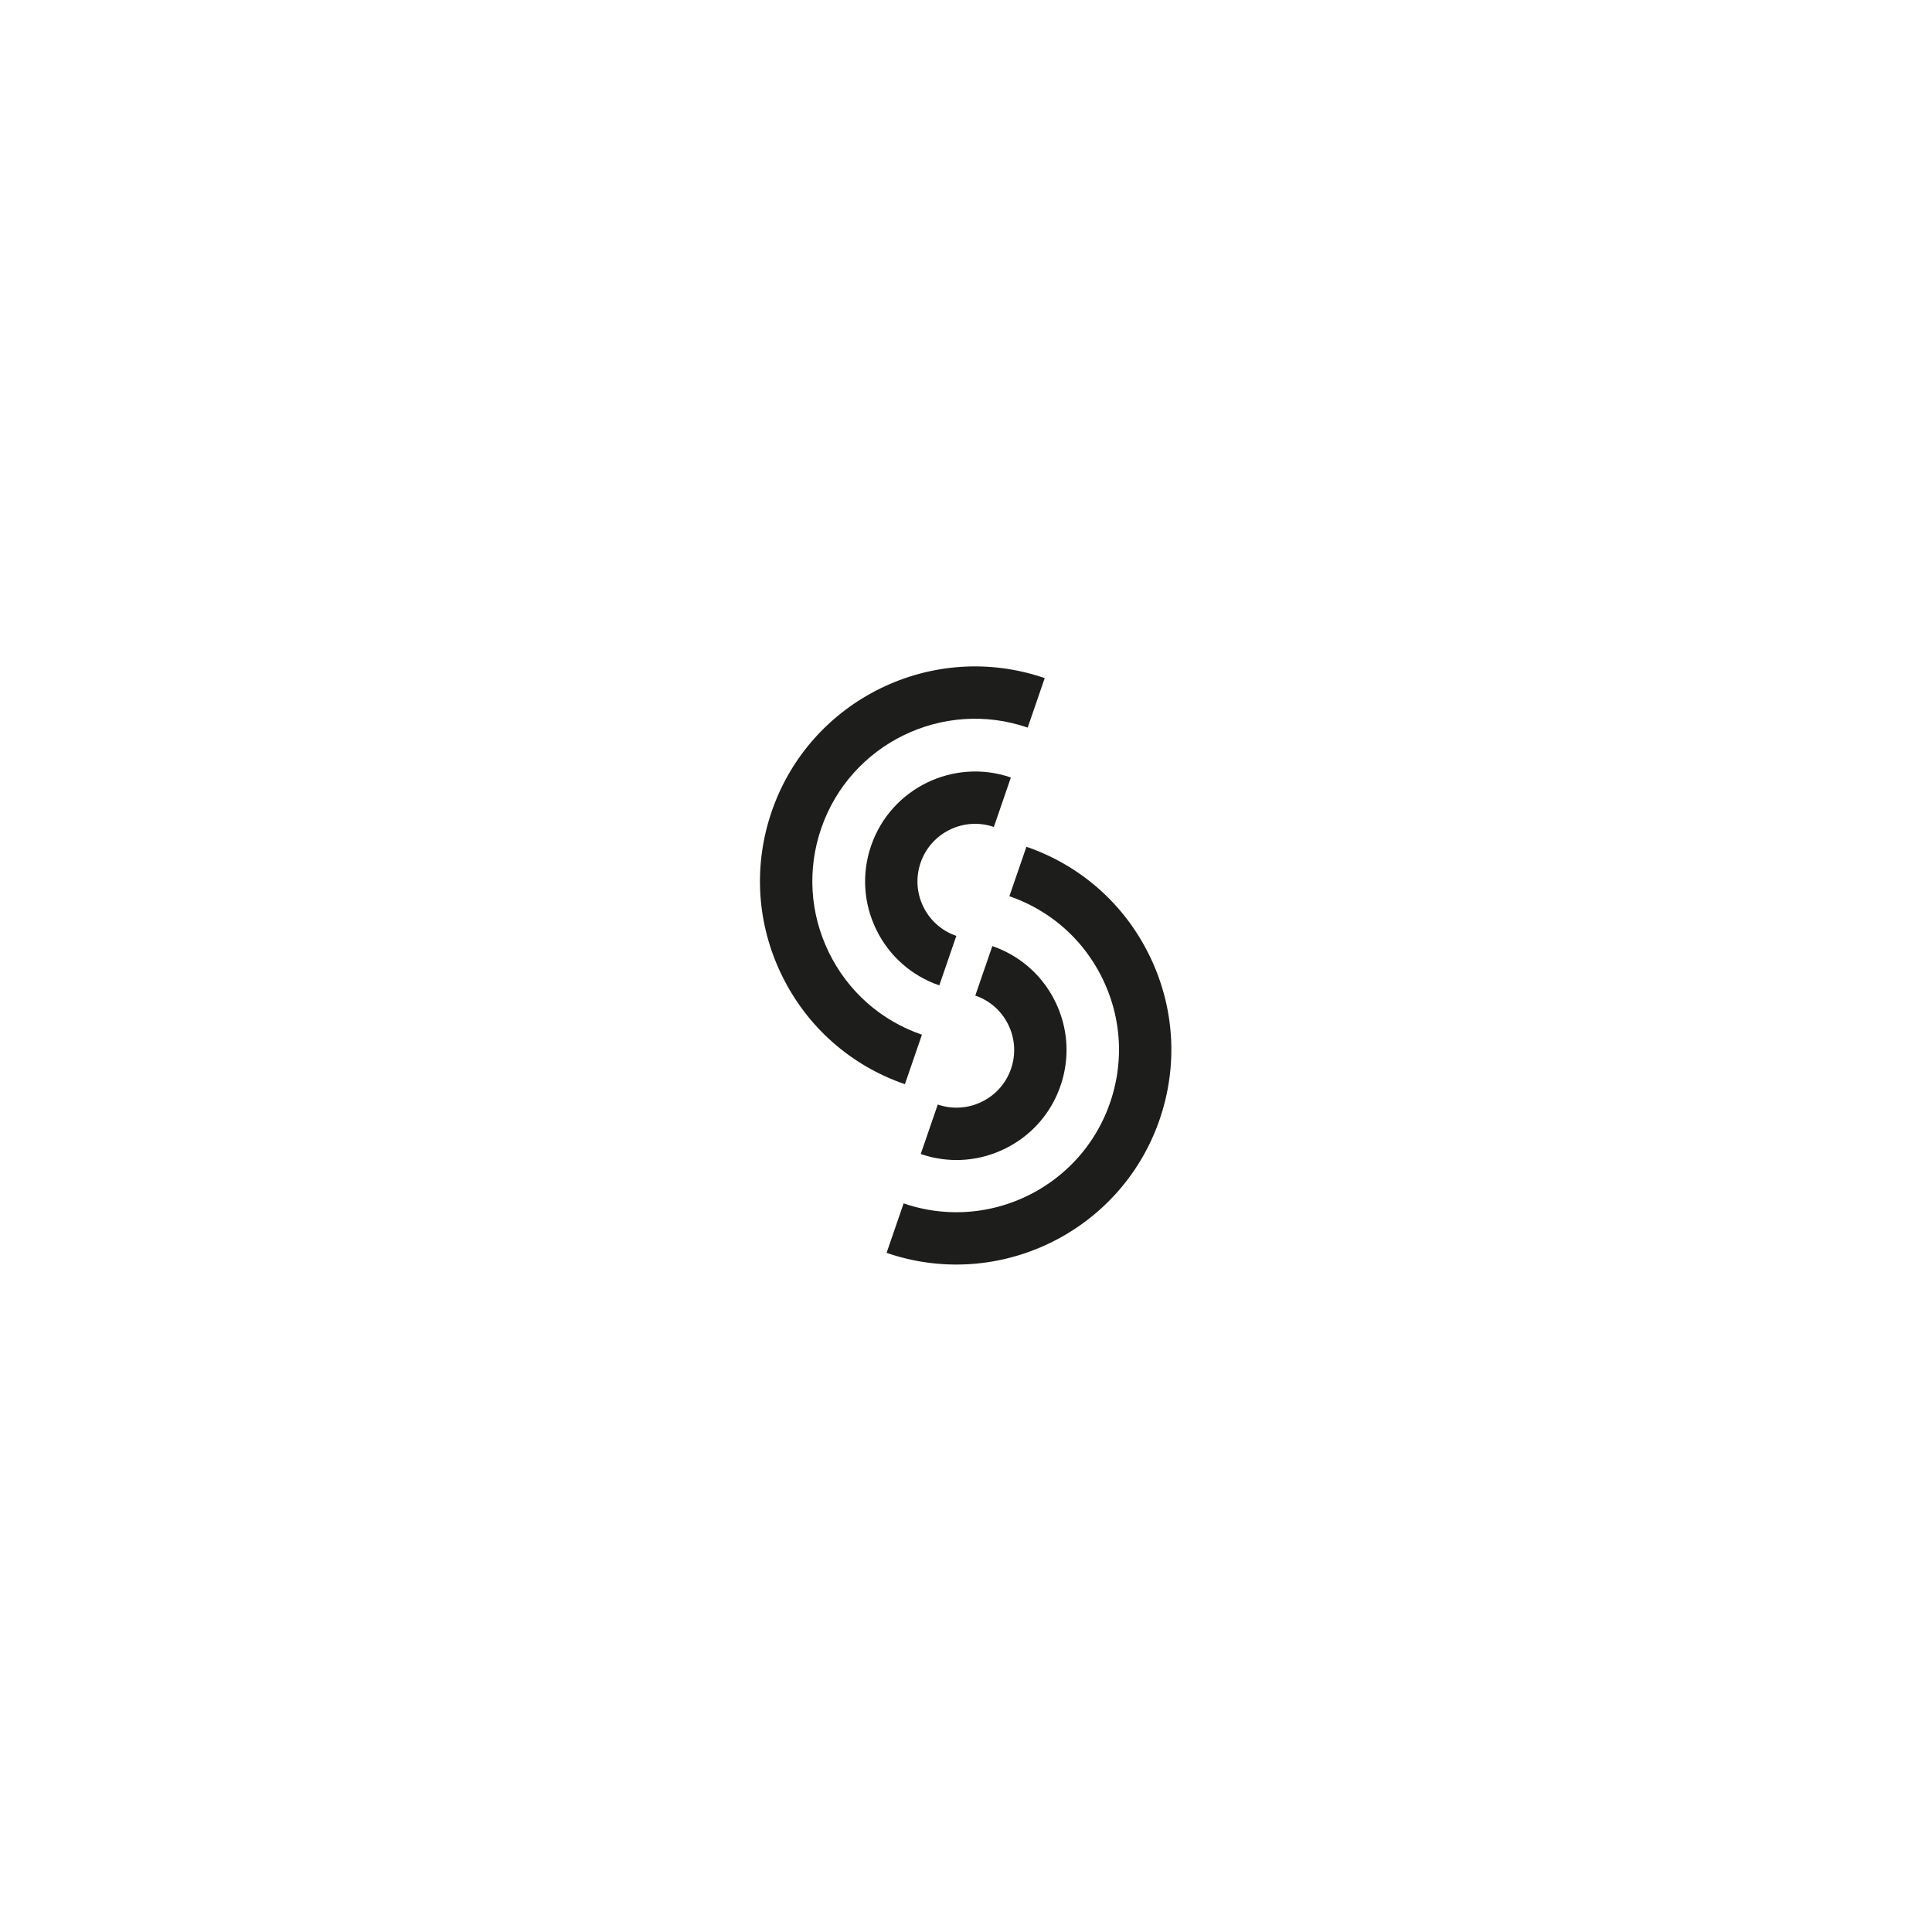 <?xml version="1.0" encoding="UTF-8"?>
<svg data-bbox="983.393 862.328 532.331 773.994" viewBox="0 0 2500 2500" height="2500" width="2500" xmlns="http://www.w3.org/2000/svg" data-type="color">
    <g>
        <g clip-path="url(#8c543abb-44d9-4925-b74b-4a694b1425fb)" transform="matrix(3.07 0 0 -3.07 1331.474 1366.008)">
            <clipPath id="8c543abb-44d9-4925-b74b-4a694b1425fb">
                <path d="M196.885 262.957h173.16v251.887h-173.16z" transform="translate(-310.06 -351.02)"/>
            </clipPath>
            <path d="M-30.62-88.05a90.17 90.17 0 0 0-29.39 4.937l7.181 20.855c35.692-12.294 74.725 6.747 87.013 42.438 5.953 17.291 4.819 35.863-3.196 52.296C22.971 48.909 9.036 61.24-8.257 67.194l7.183 20.852c22.861-7.871 41.287-24.173 51.883-45.903 10.599-21.728 12.1-46.283 4.229-69.142C42.139-64.462 6.949-88.048-30.62-88.05" fill="#1d1d1b" data-color="1"/>
        </g>
        <g clip-path="url(#466b1892-880c-4516-b8c7-7b8f7ae6deed)" transform="matrix(3.07 0 0 -3.07 1285.759 1362.659)">
            <clipPath id="466b1892-880c-4516-b8c7-7b8f7ae6deed">
                <path d="M196.885 262.957h173.16v251.887h-173.16z" transform="translate(-295.15 -352.21)"/>
            </clipPath>
            <path d="M-15.63-45.08a46.34 46.34 0 0 0-15.093 2.542l7.181 20.854c6.117-2.108 12.704-1.702 18.542 1.149C.839-17.686 5.215-12.749 7.322-6.631 9.433-.497 9.032 6.09 6.189 11.919 3.345 17.747-1.599 22.122-7.732 24.233l7.183 20.854c11.699-4.03 21.131-12.375 26.559-23.499 5.427-11.125 6.194-23.696 2.165-35.399C24.15-25.497 15.803-34.926 4.667-40.358-1.768-43.497-8.682-45.08-15.63-45.08" fill="#1d1d1b" data-color="1"/>
        </g>
        <g clip-path="url(#7bbc88dc-a497-4b18-9938-de277ee9003a)" transform="matrix(3.07 0 0 -3.07 1213.756 1136.671)">
            <clipPath id="7bbc88dc-a497-4b18-9938-de277ee9003a">
                <path d="M196.885 262.957h173.16v251.887h-173.16z" transform="translate(-271.77 -425.59)"/>
            </clipPath>
            <path d="M.55-45.08c-11.704 4.03-21.138 12.376-26.562 23.499-5.426 11.123-6.196 23.695-2.166 35.398 8.319 24.156 34.736 37.042 58.899 28.727L23.542 21.69C10.881 26.046-2.965 19.295-7.326 6.636-9.437.504-9.034-6.083-6.189-11.912c2.843-5.83 7.785-10.203 13.92-12.316Z" fill="#1d1d1b" data-color="1"/>
        </g>
        <g clip-path="url(#843b8ca4-118b-4bc8-9916-509aefa68460)" transform="matrix(3.07 0 0 -3.07 1167.625 1132.629)">
            <clipPath id="843b8ca4-118b-4bc8-9916-509aefa68460">
                <path d="M196.885 262.957h173.16v251.887h-173.16z" transform="translate(-256.86 -426.79)"/>
            </clipPath>
            <path d="M1.08-88.05c-22.859 7.871-41.285 24.172-51.884 45.901-10.598 21.735-12.1 46.292-4.227 69.148C-38.785 74.187 12.823 99.353 60.014 83.11l-7.179-20.854c-35.684 12.287-74.724-6.749-87.013-42.438-5.954-17.287-4.819-35.86 3.197-52.3 8.015-16.433 21.951-28.76 39.242-34.714z" fill="#1d1d1b" data-color="1"/>
        </g>
    </g>
</svg>
